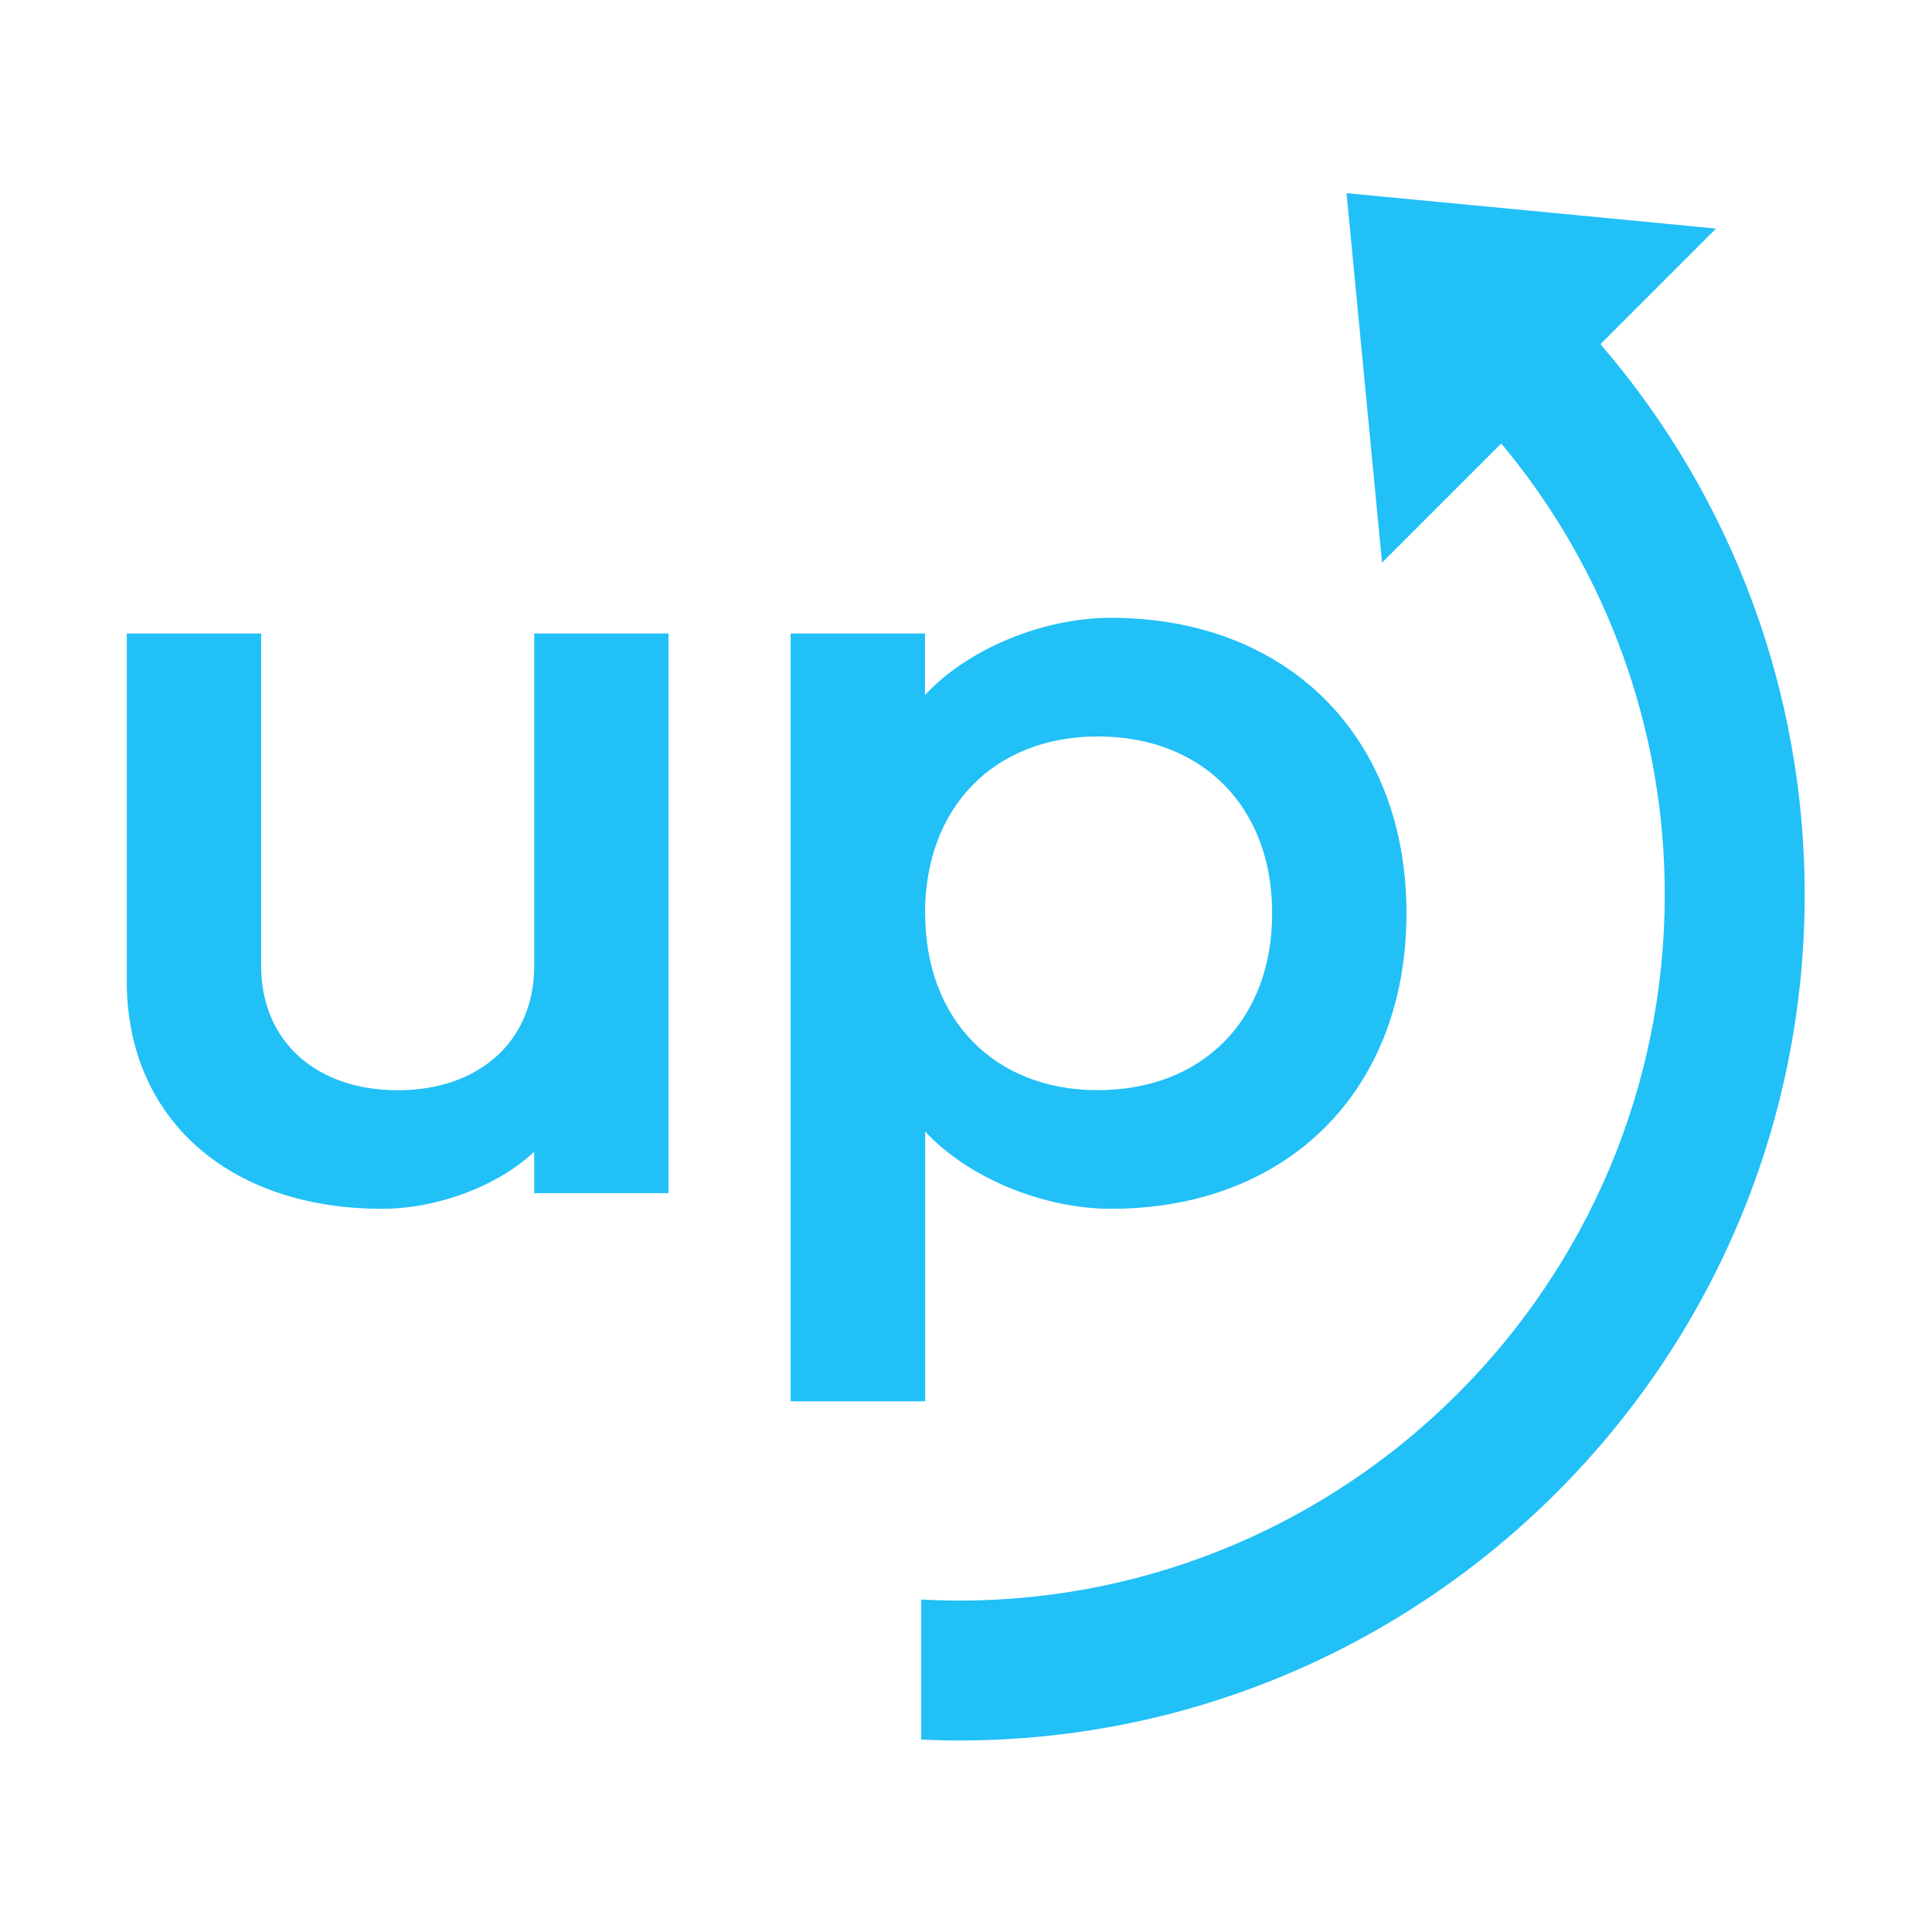 <svg xmlns="http://www.w3.org/2000/svg" width="640" height="640" viewBox="0 0 640 640" fill="none"><path d="M221.46 395.24H176.97V381.52C164.73 393.02 144.71 400.43 126.54 400.43C75.74 400.43 42 370.43 42 325.16V209.85H86.5V320C86.5 344.85 104.66 361.16 131.73 361.16C158.8 361.16 176.97 344.85 176.97 320V209.85H221.46V395.24Z" fill="#21C0F7"></path><path d="M465.91 302.55C465.91 361.13 426.61 400.43 368.03 400.43C345.41 400.43 320.57 390.05 306.48 374.85V464.2H261.91V209.85H306.41V230.25C320.5 215.04 345.34 204.66 367.96 204.66C426.56 204.66 465.91 244 465.91 302.55ZM306.48 302.55C306.48 337.77 329.48 361.13 363.58 361.13C398.43 361.13 421.42 337.77 421.42 302.55C421.42 267.33 398.42 243.96 363.58 243.96C329.41 244 306.43 267.32 306.43 302.55H306.48Z" fill="#21C0F7"></path><path d="M530.16 114L568.44 75.72L507.25 69.83L446.06 64L451.94 125.19L457.82 186.38L497.3 146.9C532.346 188.826 551.523 241.746 551.47 296.39C551.47 425.32 446.57 530.22 317.64 530.22C313.45 530.22 309.29 530.08 305.16 529.86V576.26C309.3 576.44 313.45 576.56 317.64 576.56C472.13 576.56 597.82 450.88 597.82 296.39C597.885 229.444 573.871 164.707 530.16 114Z" fill="#21C0F7"></path></svg>